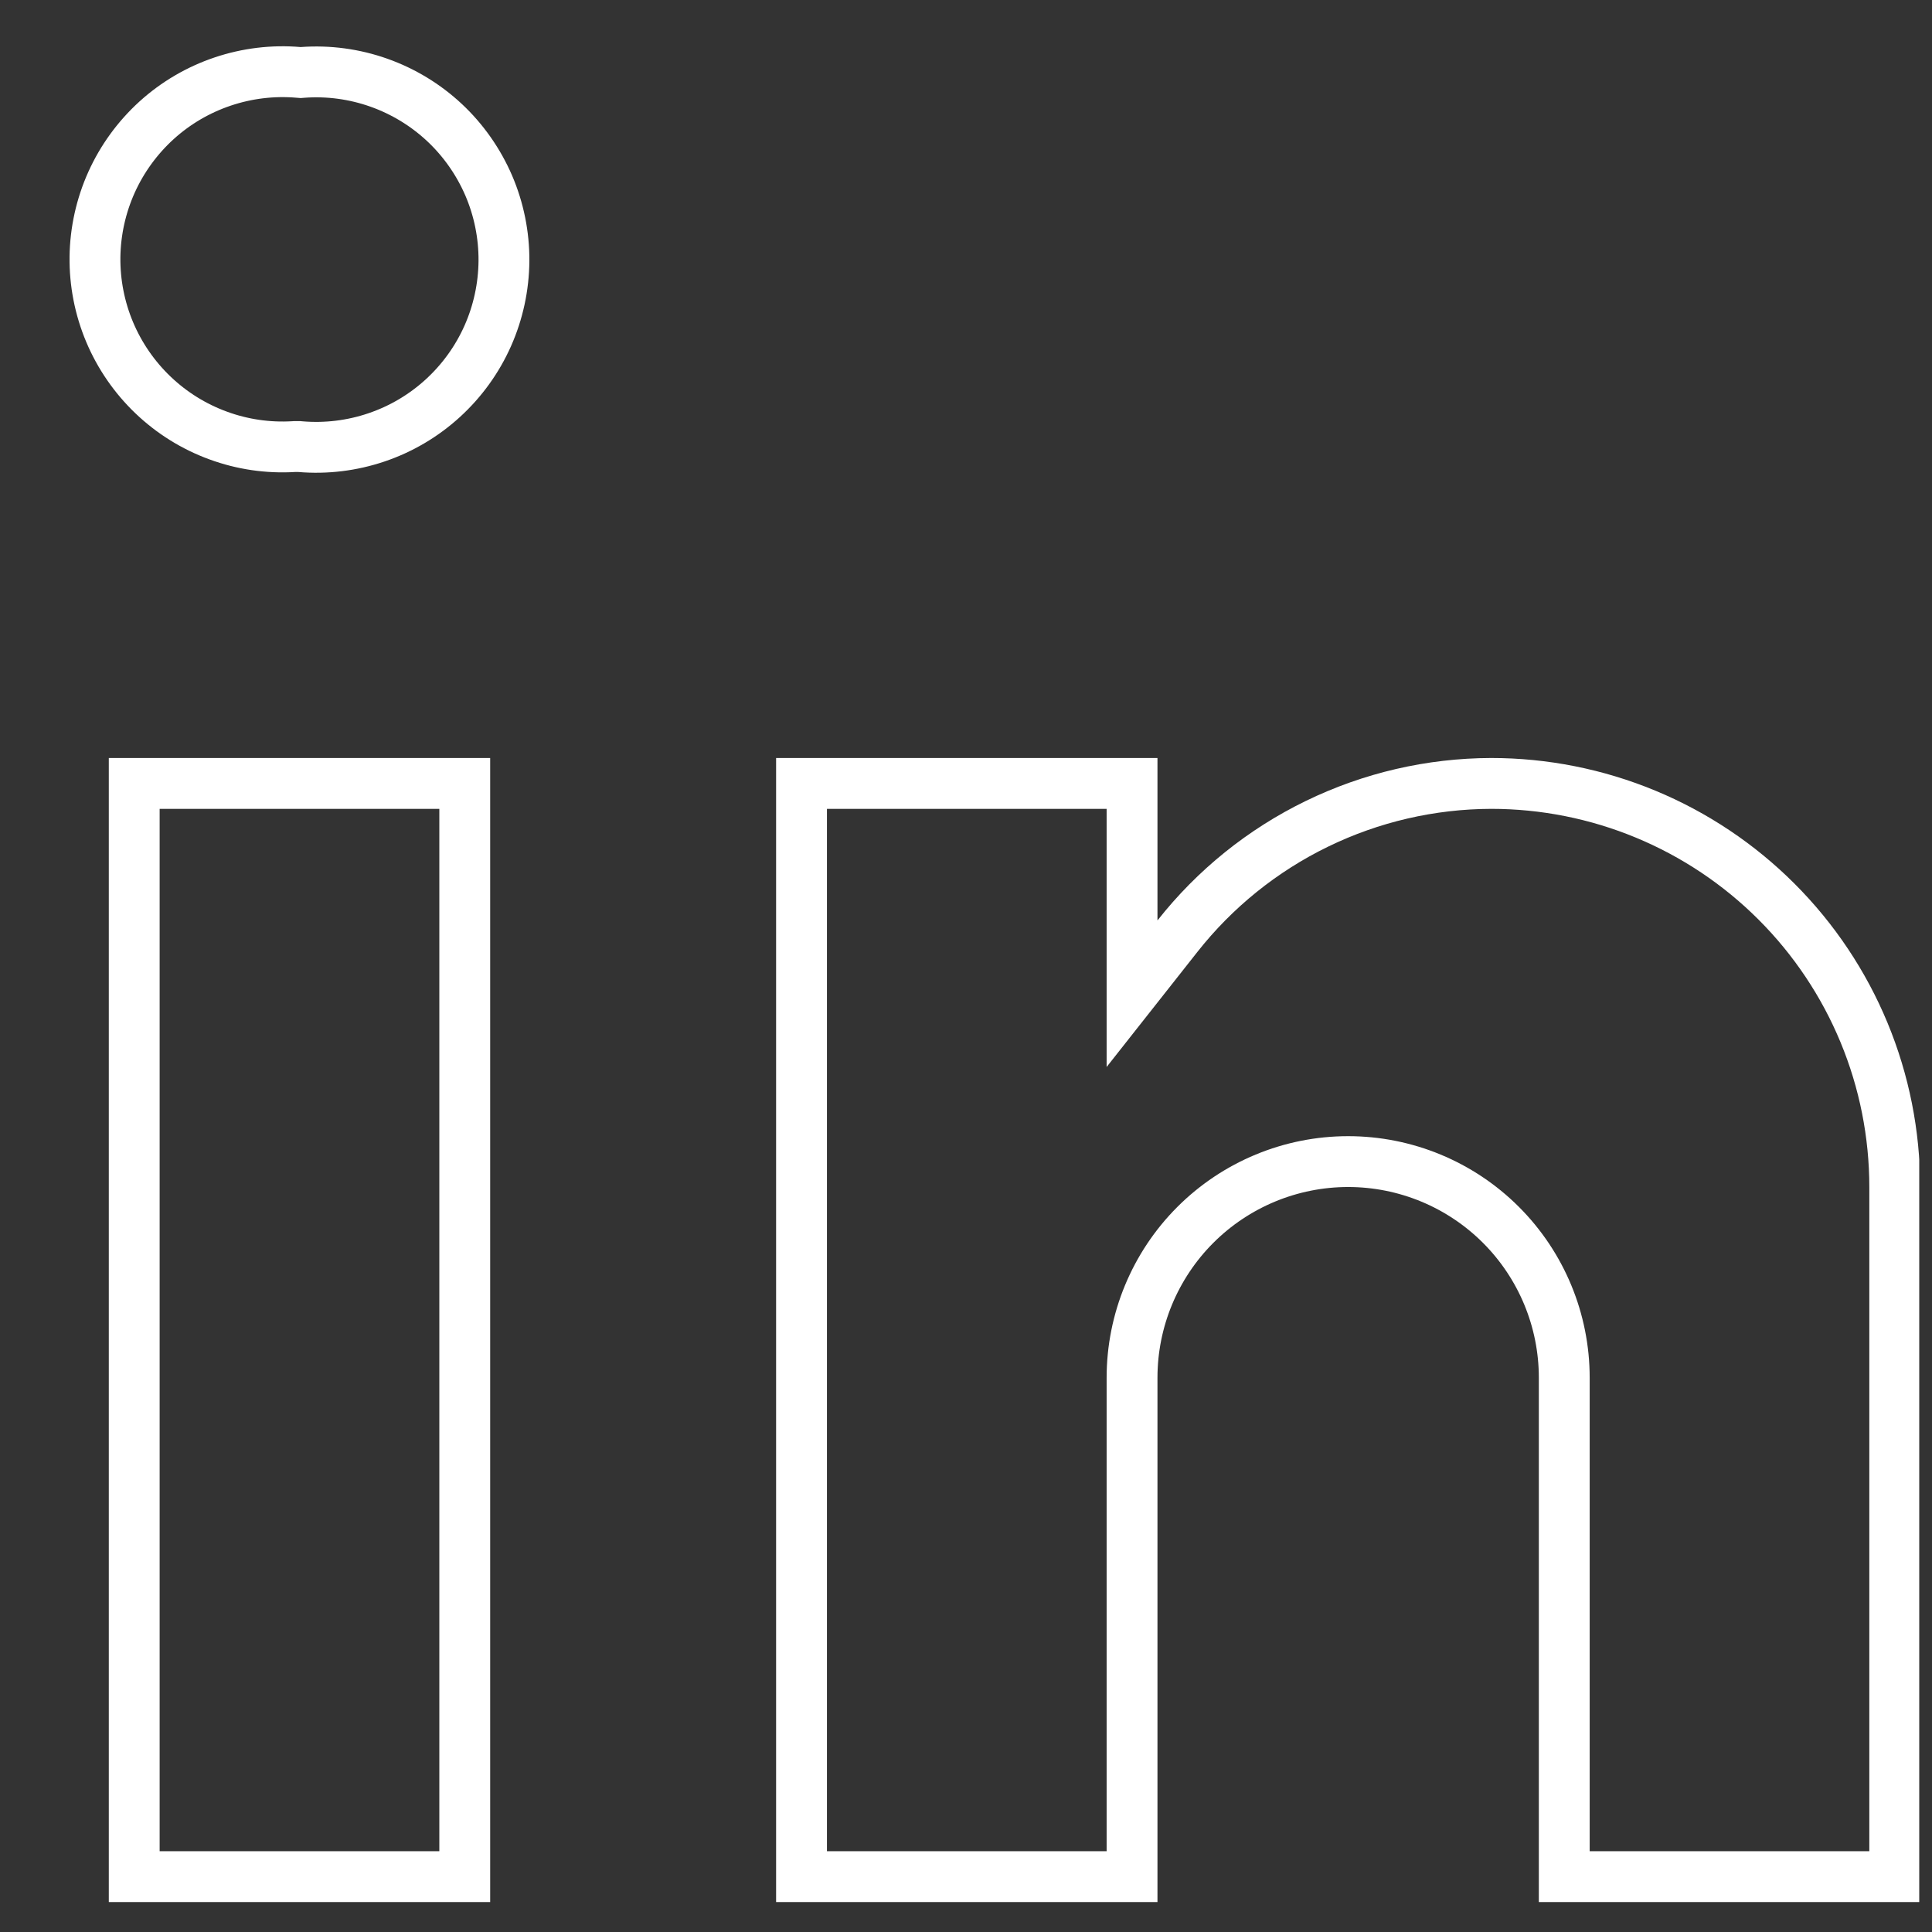 <svg xmlns="http://www.w3.org/2000/svg" width="38" height="38" viewBox="0 0 38 38" fill="none"><rect x="0" y="0" width="38" height="38" fill="#333333" stroke="none"/><g clip-path="url(#clip0_4786_3028)"><path d="M5.906 8.785L5.885 8.783H5.864H5.811H5.796L5.781 8.784C5.274 8.815 4.767 8.741 4.291 8.566C3.814 8.392 3.379 8.121 3.012 7.771C2.645 7.421 2.354 6.999 2.157 6.532C1.96 6.064 1.862 5.561 1.868 5.054C1.875 4.546 1.986 4.046 2.194 3.584C2.403 3.121 2.705 2.707 3.08 2.366C3.456 2.025 3.898 1.766 4.379 1.604C4.86 1.442 5.369 1.38 5.874 1.424L5.914 1.427L5.953 1.424C6.461 1.387 6.971 1.456 7.451 1.626C7.931 1.796 8.371 2.063 8.743 2.411C9.115 2.759 9.41 3.181 9.612 3.648C9.813 4.116 9.915 4.621 9.912 5.13C9.908 5.639 9.8 6.142 9.593 6.608C9.386 7.073 9.085 7.49 8.708 7.834C8.332 8.177 7.889 8.439 7.407 8.602C6.924 8.766 6.414 8.828 5.906 8.785Z" stroke="white"></path><path d="M2.64 36.911V15.409H9.141V36.911H2.64Z" stroke="white"></path><path d="M37.267 23.347V36.911H30.767V27.098C30.767 25.97 30.319 24.889 29.522 24.092C28.725 23.295 27.644 22.847 26.516 22.847C25.389 22.847 24.308 23.295 23.511 24.092C22.714 24.889 22.266 25.97 22.266 27.098V36.911H15.765V15.409H22.266V18.103V19.545L23.159 18.413C23.895 17.479 24.832 16.724 25.901 16.204C26.969 15.684 28.141 15.412 29.33 15.409C30.372 15.409 31.404 15.614 32.367 16.013C33.33 16.412 34.205 16.997 34.942 17.734C35.679 18.471 36.264 19.346 36.663 20.309C37.062 21.272 37.267 22.305 37.267 23.347Z" stroke="white"></path></g><defs><clipPath id="clip0_4786_3028"><rect width="37.333" height="37.333" fill="white" transform="translate(0.416 0.078)"></rect></clipPath></defs></svg>